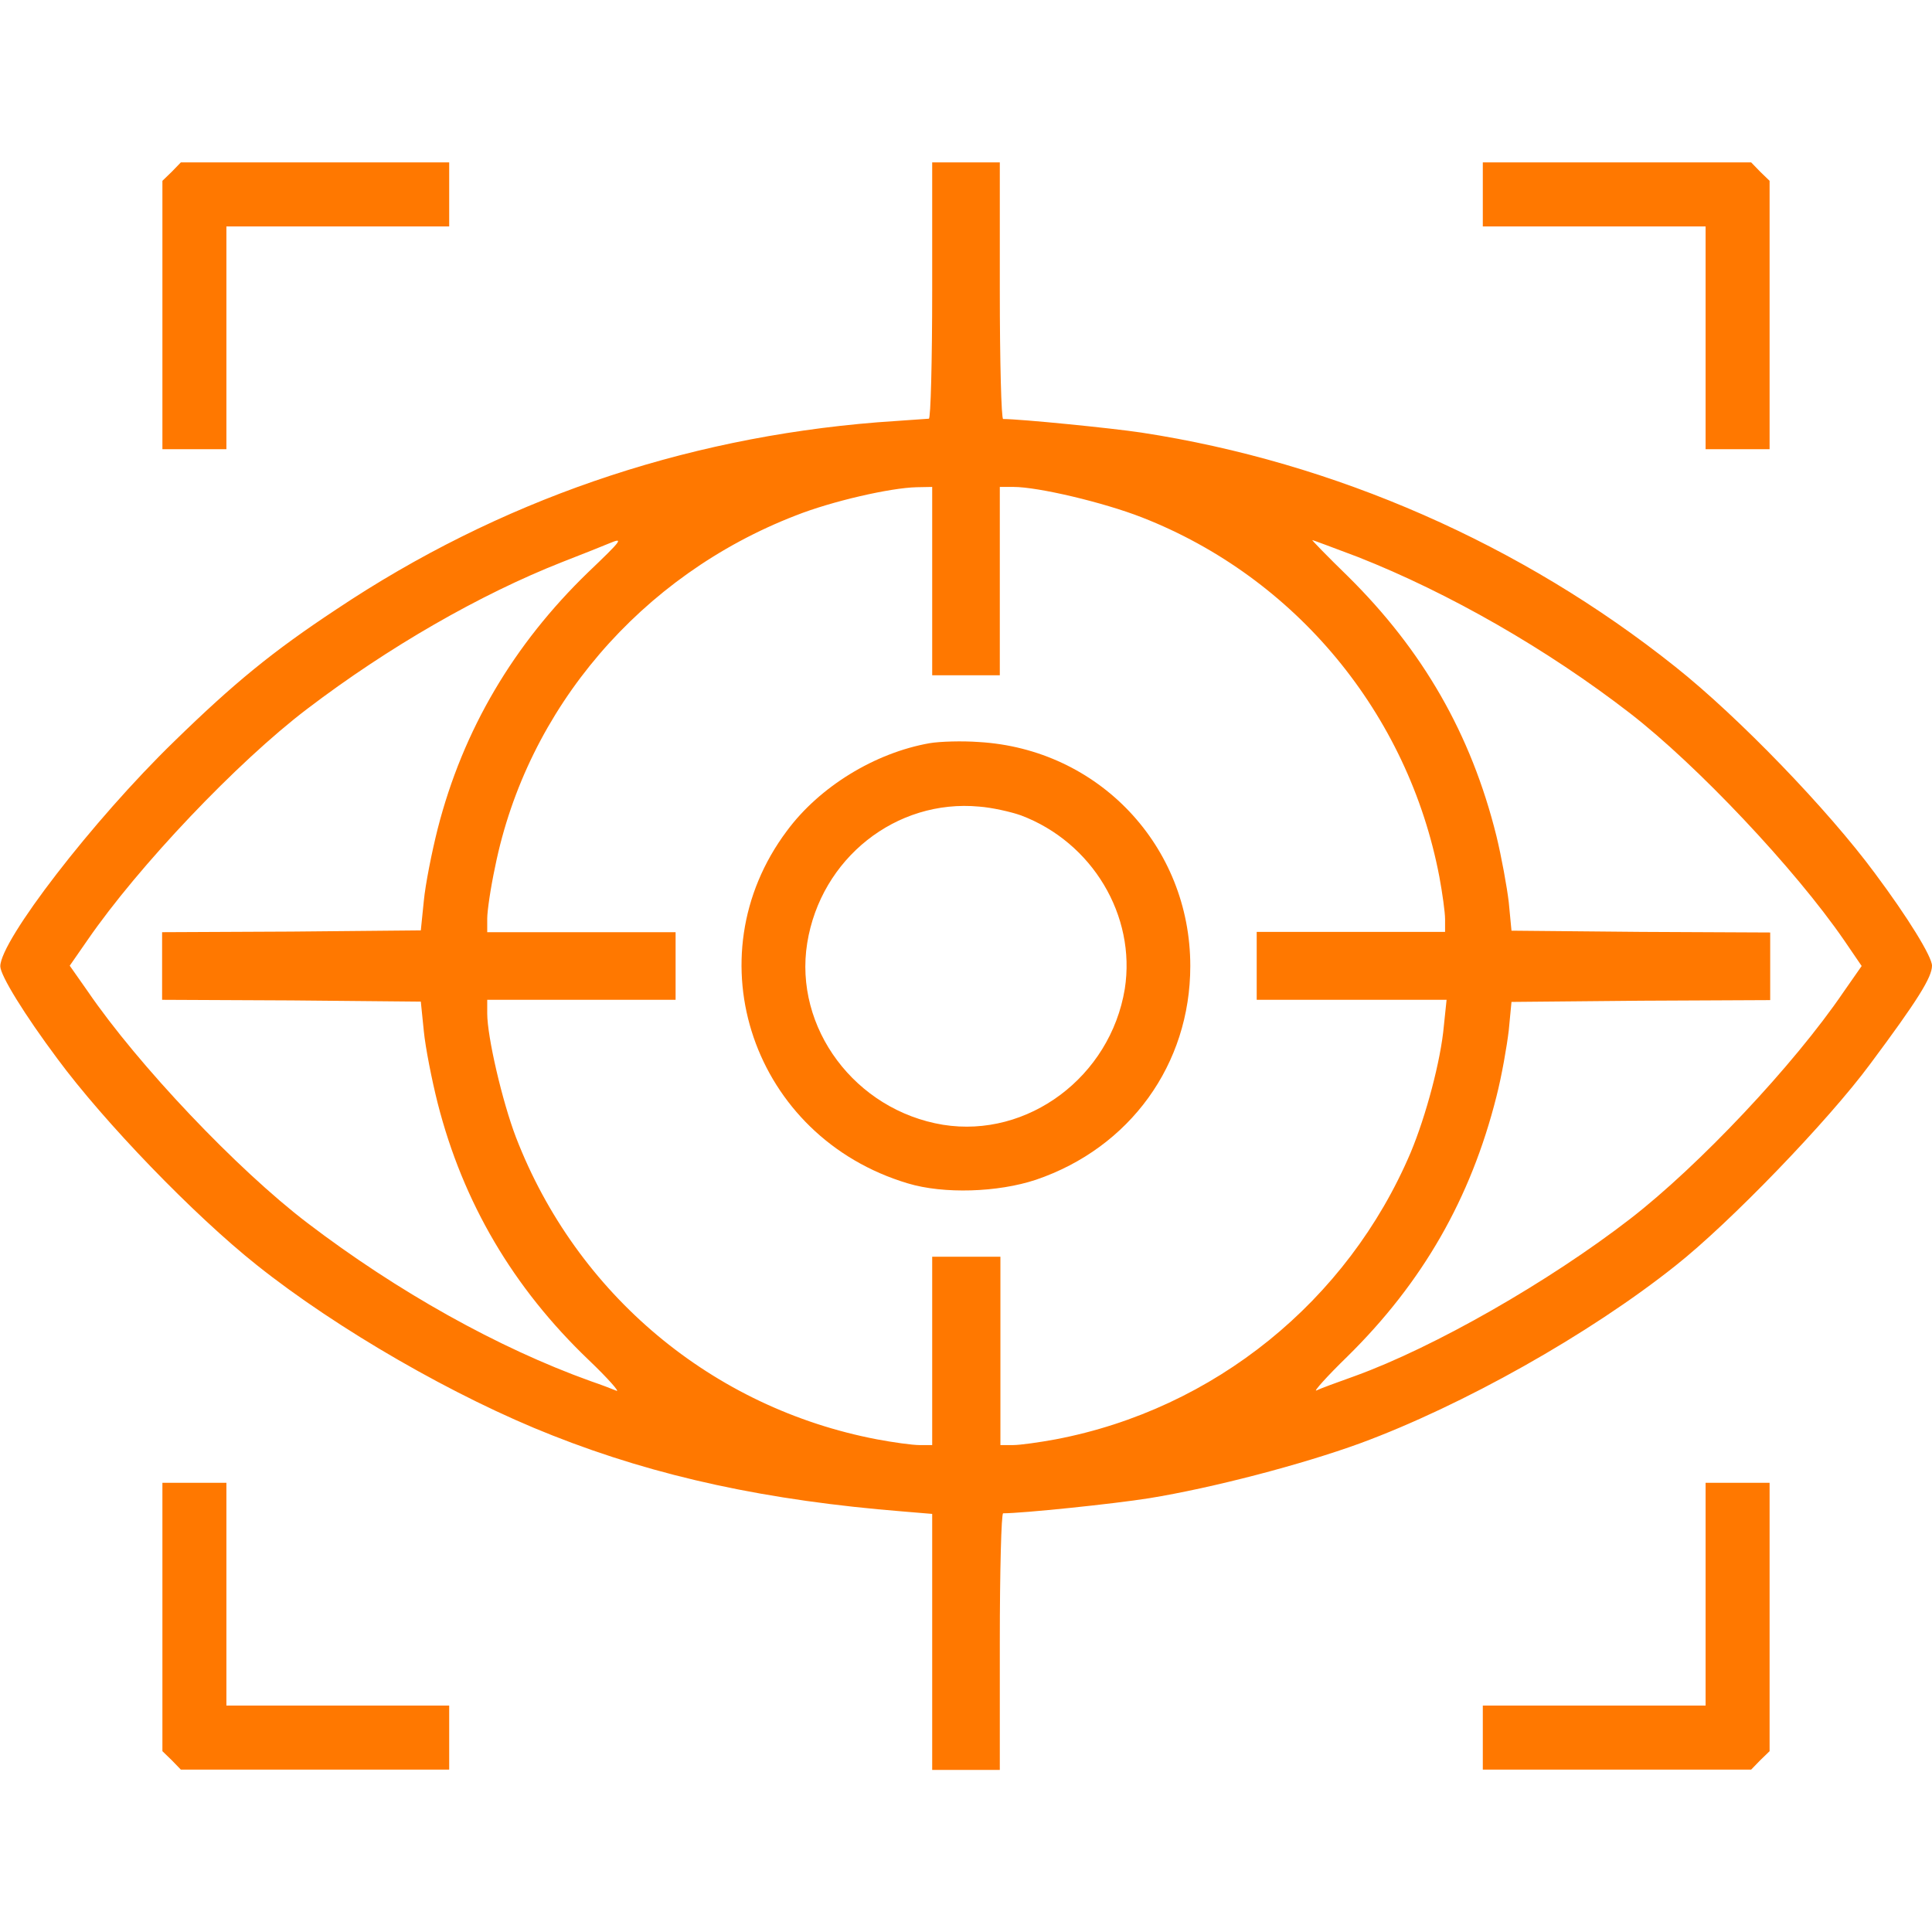 <?xml version="1.0" encoding="utf-8"?>
<!-- Generator: Adobe Illustrator 24.0.1, SVG Export Plug-In . SVG Version: 6.00 Build 0)  -->
<svg version="1.1" id="Layer_1" xmlns="http://www.w3.org/2000/svg" xmlns:xlink="http://www.w3.org/1999/xlink" x="0px" y="0px"
	 viewBox="0 0 64 64" style="enable-background:new 0 0 64 64;" xml:space="preserve">
<style type="text/css">
	.st0{fill:#FF7800;}
</style>
<g transform="translate(0,512) scale(0.1,-0.1)">
	<path class="st0" d="M56.9,5063.1l-3.1-3v-44.5v-44.4h10.6H75v36.9v36.9h36.9h36.9v10.6v10.6h-44.4H59.9L56.9,5063.1z"/>
	<path class="st0" d="M308.8,5023.8c0-23.4-0.5-42.5-1.1-42.5c-0.5,0-8.2-0.6-17.1-1.2c-64.9-5.2-125.5-26.1-179.1-61.9
		c-21.2-14-33.9-24.4-53.8-43.8c-27-26.2-57.6-66-57.6-74.5c0-3,8-16,18.9-30.6c15.5-21,45.2-51.8,66.1-68.4
		c26.6-21.2,65.8-43.8,97.9-56.4c34.9-13.8,71.4-21.6,116.2-25.2l9.6-0.8v-42.4v-42.4H320h11.2v42.5c0,23.4,0.5,42.5,1.1,42.5
		c6.5,0,36.5,3.1,48.4,5c20.9,3.4,50.4,11.1,69.9,18.2c33.9,12.5,75.9,36.1,104.4,58.8c18,14.2,50.6,48,64.5,66.8
		c15.8,21.2,20.5,28.8,20.5,32.6c0,3-8,16-18.9,30.6c-15.5,21-45.2,51.8-66.1,68.4c-50.9,40.6-112.8,67.8-176.9,77.6
		c-9.9,1.5-40.2,4.5-45.8,4.5c-0.6,0-1.1,19.1-1.1,42.5v42.5H320h-11.2V5023.8z M308.8,4927.5v-31.2H320h11.2v31.2v31.2h4.5
		c8.2,0,29.8-5.1,42.6-10.1c50.9-19.9,88.2-65,98.5-119c1-5.4,1.9-11.8,1.9-14.1v-4.2h-31.2h-31.2V4800v-11.2h31.4h31.5l-0.9-8.6
		c-1-11.4-5.9-29.8-11-42c-20.9-49.2-65.1-85-117.6-95c-5.4-1-11.8-1.9-14.1-1.9h-4.2v31.2v31.2H320h-11.2v-31.2v-31.2h-4.2
		c-2.4,0-8.8,0.9-14.1,1.9c-54.5,10.4-99.5,48-119.6,100.1c-4.5,11.8-9.5,33.2-9.5,41v4.5h31.2h31.2v11.2v11.2h-31.2h-31.2v4.5
		c0,2.5,1.1,10.1,2.6,17.1c10.6,52.6,48.4,96.6,99.5,116.4c12.1,4.8,31.5,9.2,40.1,9.4l5.2,0.1V4927.5z M194.8,4930.4
		c-24.6-23.8-41.4-52.1-49.8-84.9c-2-7.9-4.1-18.6-4.6-23.9l-1-9.8l-42.8-0.4l-42.9-0.2V4800v-11.2l42.9-0.2l42.8-0.4l1-9.8
		c0.5-5.2,2.6-16,4.6-23.9c8.4-32.9,25-61.1,50-85c6.4-6.1,10.5-10.8,9.2-10.2c-1.4,0.6-5.1,2-8.6,3.2c-30.6,11-63.9,29.6-93.8,52.4
		c-23.1,17.6-56,52.2-72.8,76.8l-5.9,8.4l5.9,8.5c16.8,24.4,49.6,59,72.8,76.6c26.8,20.4,57.2,37.9,84.4,48.6
		c7.2,2.8,14.2,5.6,15.6,6.2C206.8,4942.1,206,4941.1,194.8,4930.4z M449.8,4935.5c30.2-11.9,62.8-30.6,90.2-51.8
		c22.2-17.2,54.6-51.5,70.9-75.2l5.8-8.5l-6-8.6c-16.6-24.4-48-57.6-70.6-75.1c-27-20.9-65-42.6-91.2-52.1
		c-5.9-2.1-11.6-4.2-12.8-4.8s3.4,4.6,10.2,11.2c25,24.6,40.9,52.4,49.4,86.1c1.8,7,3.5,16.9,4.1,22l0.9,9.4l42.9,0.4l42.8,0.2v11.2
		v11.2l-42.8,0.2l-42.9,0.4l-0.9,9.4c-0.6,5.1-2.4,15-4.1,22c-8.4,33.8-24.4,61.5-49.2,86c-6.8,6.6-12,12-11.8,12
		S441.6,4938.6,449.8,4935.5z"/>
	<path class="st0" d="M307.9,4873.8c-18.1-3.2-36.4-14.4-47.2-29c-31.6-42.1-11.2-101.5,40-116.8c11.9-3.6,29.9-3,42.5,1.2
		c31.1,10.6,51.1,38.2,51.1,70.8c0,39.8-30.4,71.9-70.1,74.2C318.8,4874.6,311.4,4874.4,307.9,4873.8z M338.2,4849.9
		c23.6-8.9,38.2-33.2,34.4-57.5c-4.8-29.1-32.1-49.5-60.2-45c-29.1,4.8-49.5,32.1-45,60.2c4.5,28,29.4,47.8,57,45.2
		C328.5,4852.5,334.8,4851.1,338.2,4849.9z"/>
	<path class="st0" d="M491.2,5055.6V5045h36.9H565v-36.9v-36.9h10.6h10.6v44.4v44.5l-3.1,3l-3,3.1h-44.5h-44.4V5055.6z"/>
	<path class="st0" d="M53.8,4584.4v-44.5l3.1-3l3-3.1h44.5h44.4v10.6v10.6h-36.9H75v36.9v36.9H64.4H53.8V4584.4z"/>
	<path class="st0" d="M565,4591.9V4555h-36.9h-36.9v-10.6v-10.6h44.4h44.5l3,3.1l3.1,3v44.5v44.4h-10.6H565V4591.9z"/>
</g>
</svg>
